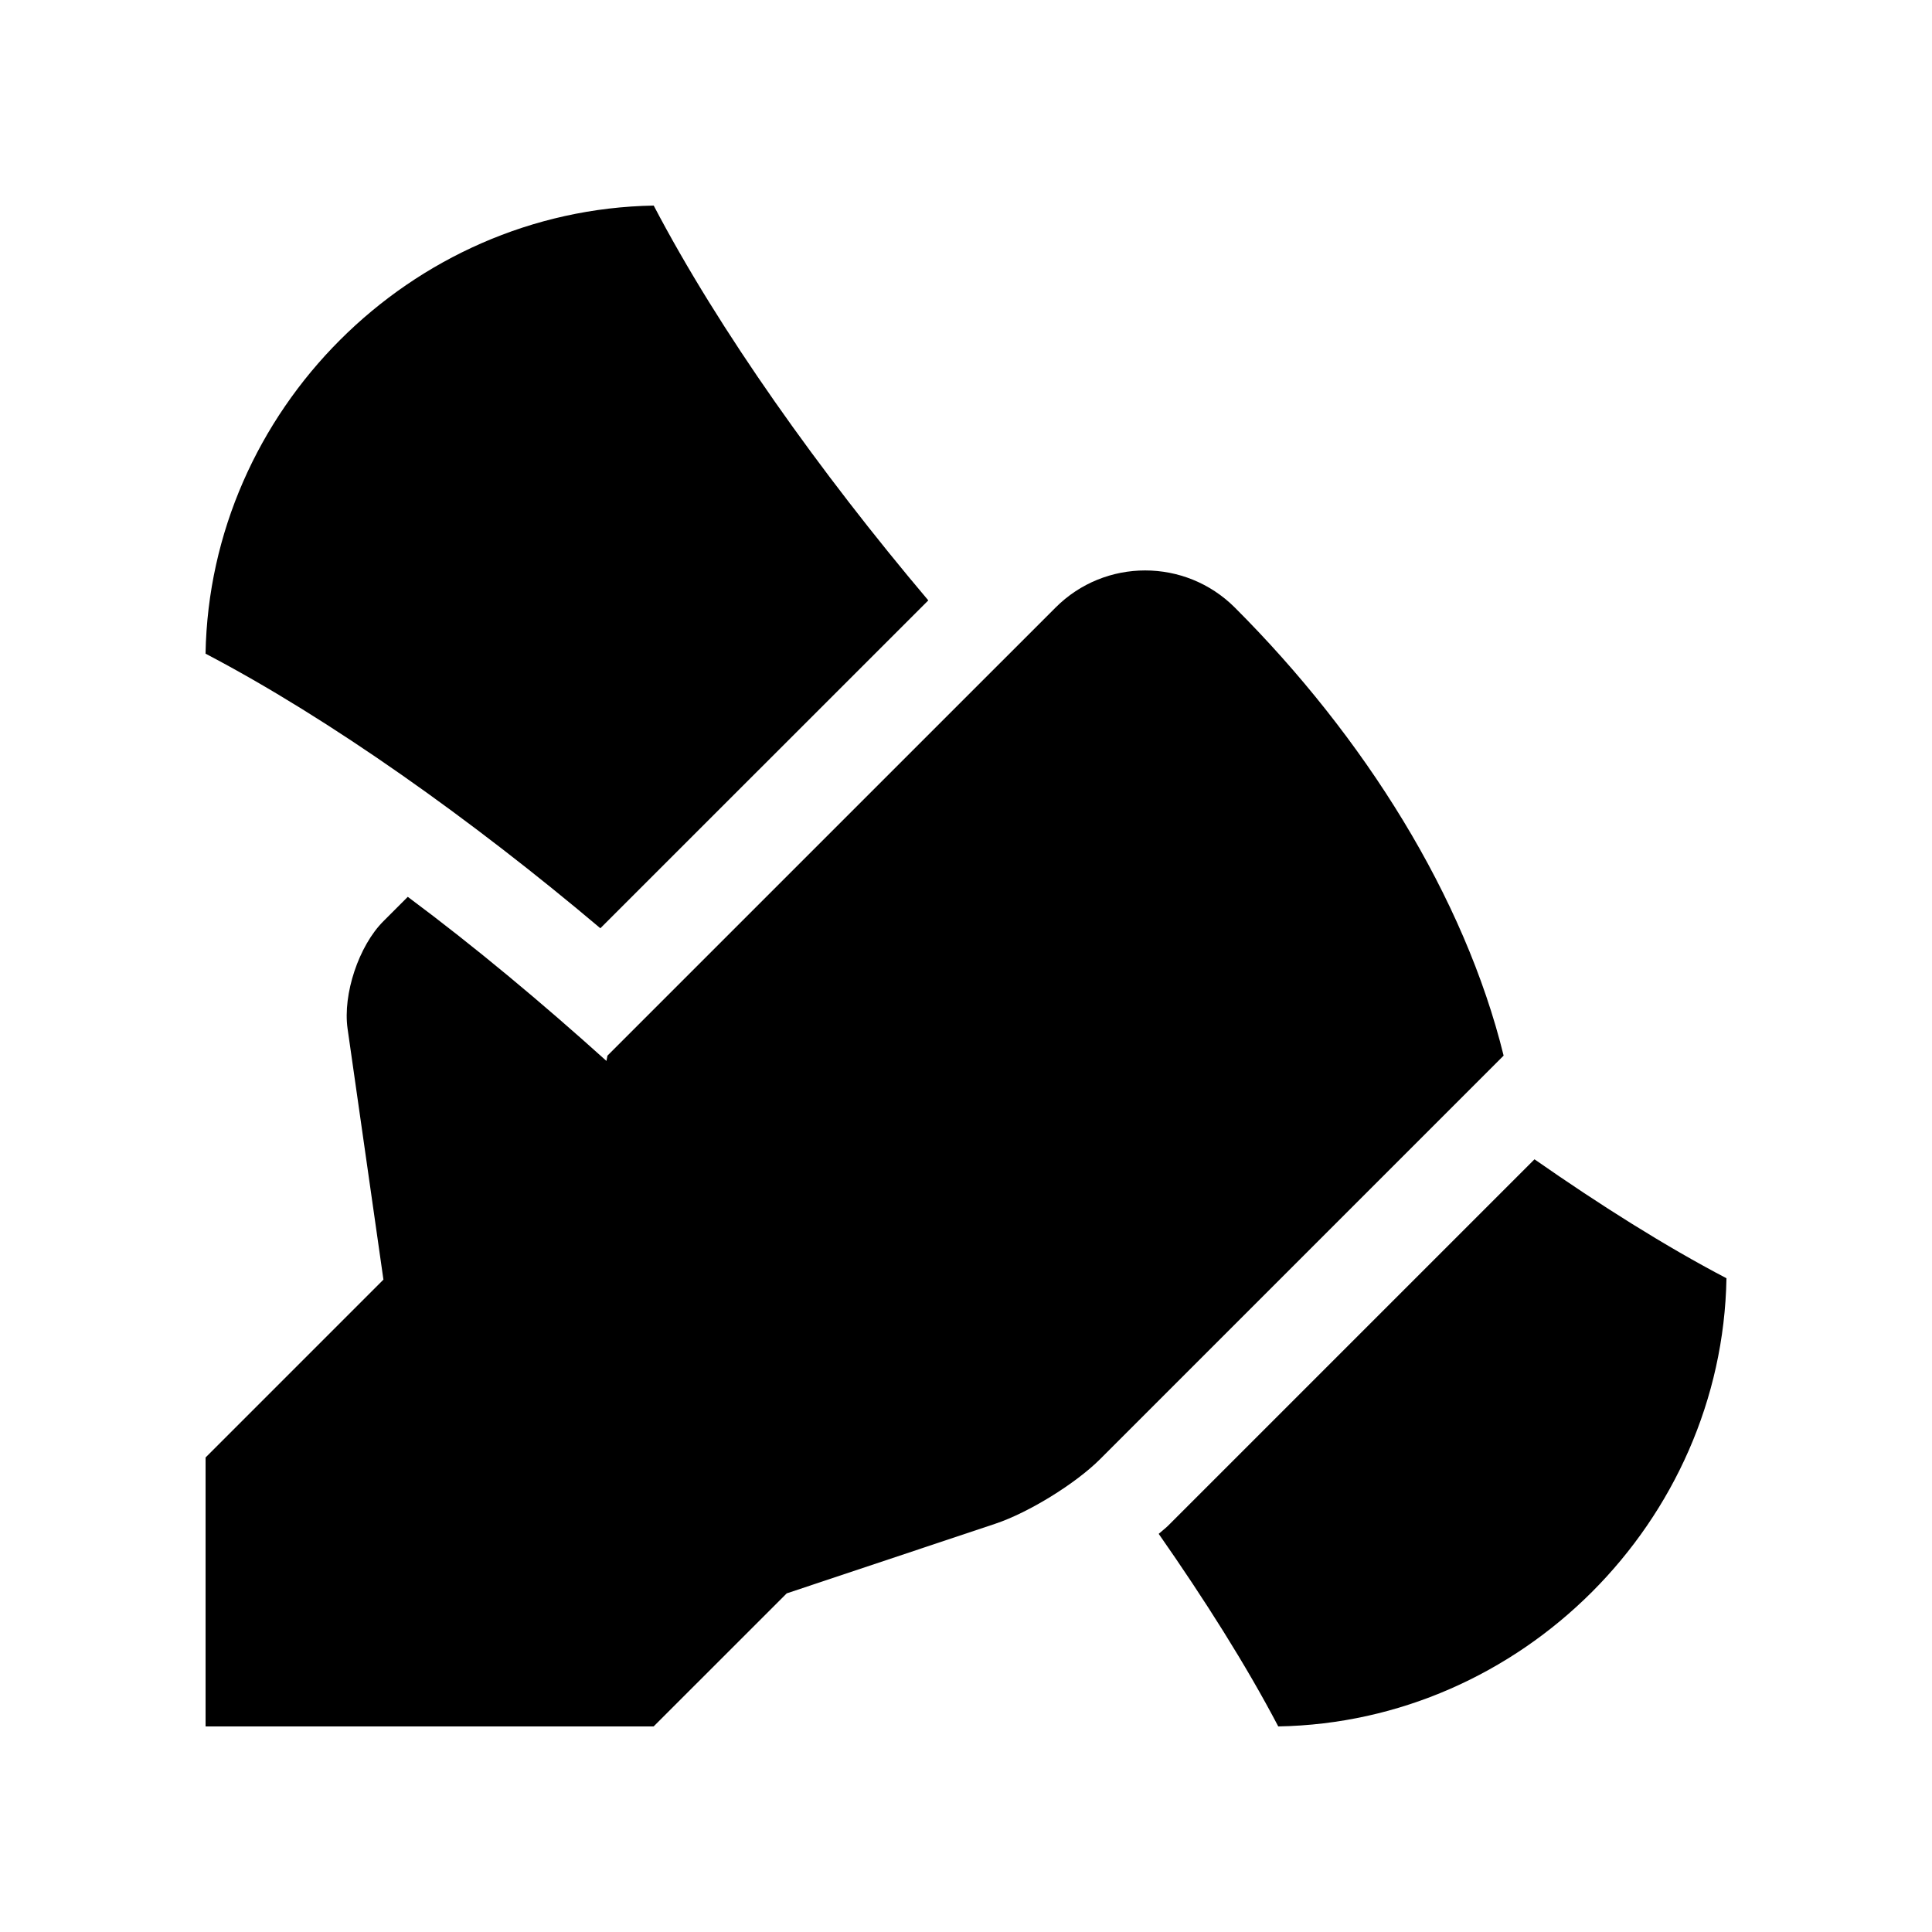 <?xml version="1.0" encoding="UTF-8"?>
<!-- Uploaded to: SVG Find, www.svgrepo.com, Generator: SVG Find Mixer Tools -->
<svg fill="#000000" width="800px" height="800px" version="1.1" viewBox="144 144 512 512" xmlns="http://www.w3.org/2000/svg">
 <g>
  <path d="m453.43 548.45c-0.691 0.66-1.605 1.352-2.363 2.035 12.203 17.48 23.191 34.832 31.684 51.035 64.461-1.117 117.63-54.312 118.78-118.77-16.172-8.465-33.457-19.371-50.875-31.523z"/>
  <path d="m390.01 303.11c-28.727-33.98-55.5-71.617-72.77-104.63-64.457 1.113-117.63 54.285-118.77 118.75 33.004 17.27 70.629 44.066 104.63 72.766z"/>
  <path d="m198.48 530.25v71.273h118.74l35.266-35.262 55.316-18.465c8.758-2.918 21.285-10.625 27.816-17.184l106.86-106.86c-10.367-42.098-36.898-84.414-71.242-118.75-13.121-13.105-34.406-13.105-47.492 0l-118.76 118.75-0.273 1.406c-16.984-15.301-34.77-30.191-52.645-43.488l-6.453 6.457c-6.523 6.508-10.809 19.336-9.5 28.504l9.5 66.484z"/>
 </g>
</svg>